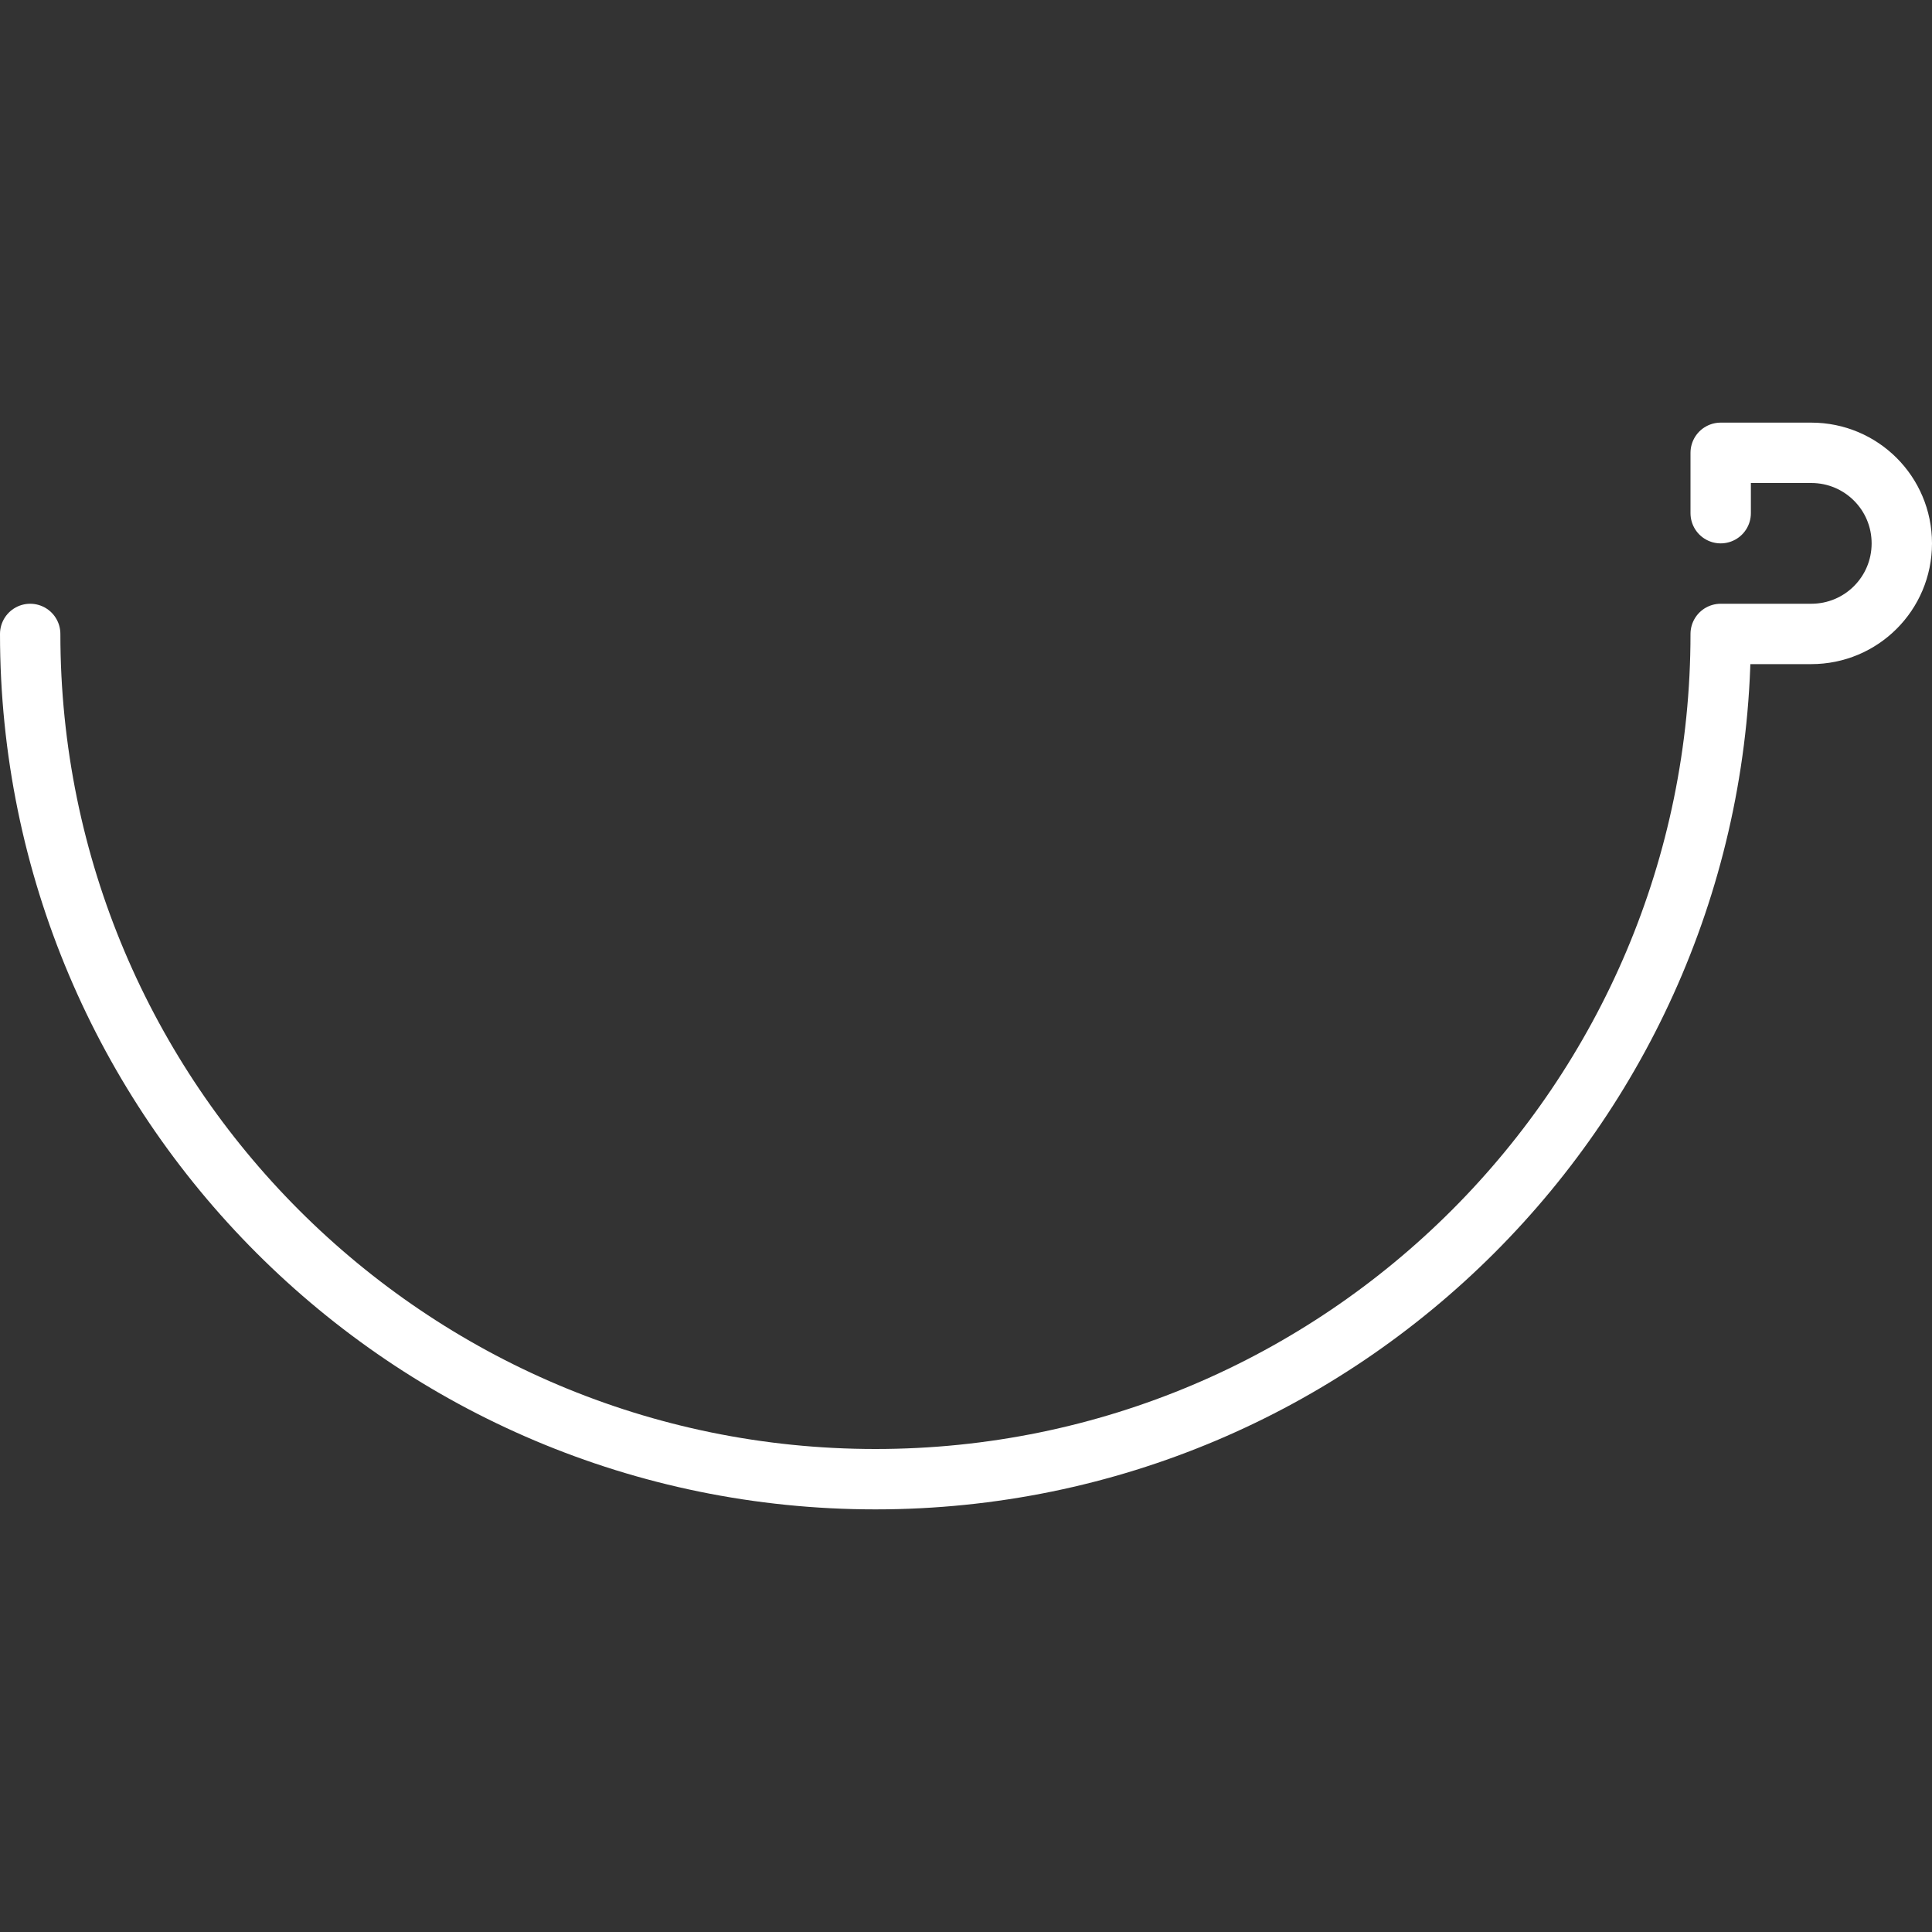 <?xml version="1.0" encoding="UTF-8"?><svg id="Icons" xmlns="http://www.w3.org/2000/svg" viewBox="0 0 64 64"><rect x="0" y="0" width="64" height="64" fill="#333333" stroke="none"/><defs><style>.cls-1{fill:none;stroke:#fff;stroke-linecap:round;stroke-linejoin:round;stroke-width:2px;}</style></defs><path class="cls-1" d="M1,21c0,15.46,12.54,28,28,28s28-12.54,28-28h3c1.66,0,3-1.34,3-3h0c0-1.66-1.34-3-3-3h-3v2"/></svg>